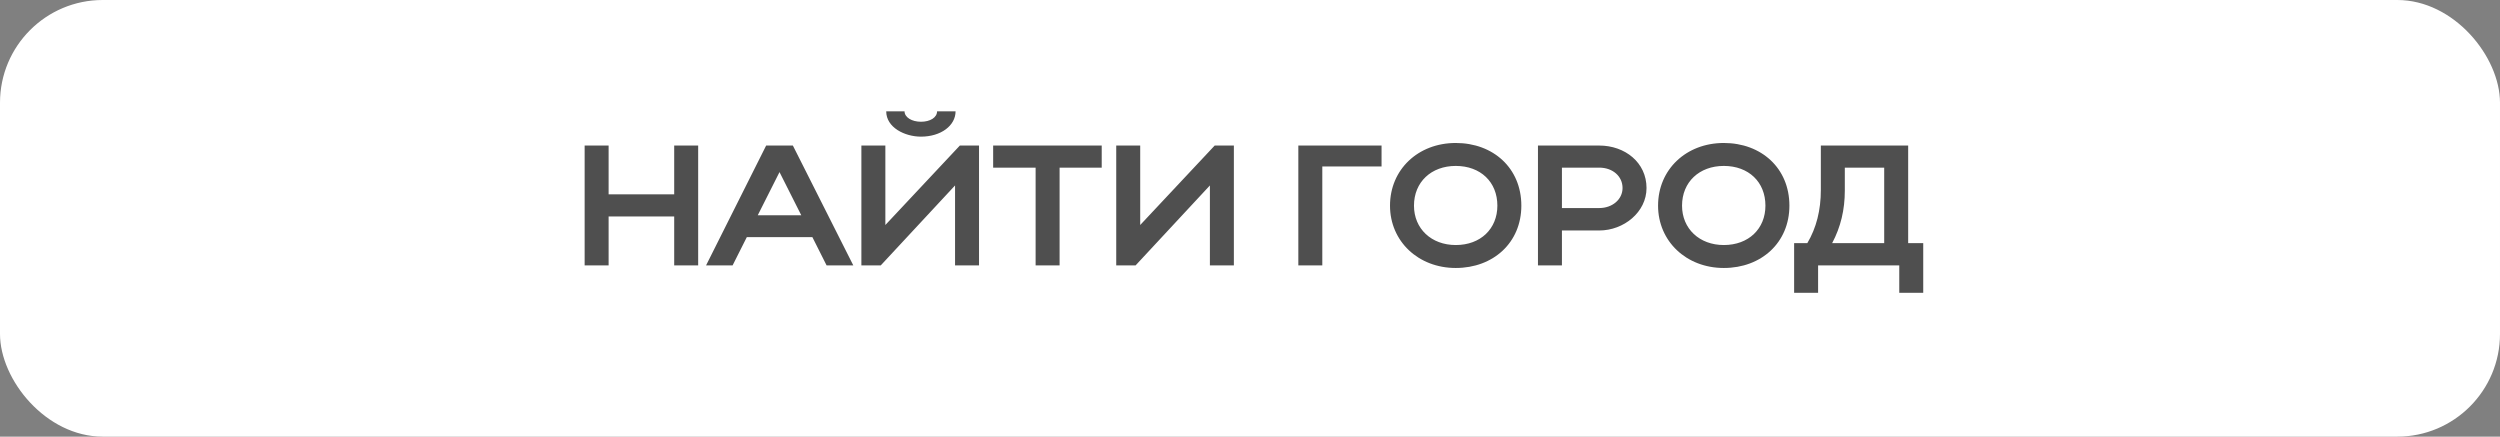 <?xml version="1.0" encoding="UTF-8"?> <svg xmlns="http://www.w3.org/2000/svg" width="292" height="51" viewBox="0 0 292 51" fill="none"><rect x="0" y="0" width="292" height="51" fill="#808080" stroke="none"/><rect width="292" height="51" rx="12" fill="white"></rect><path d="M68.286 31V17H71.086V22.7H78.746V17H81.546V31H78.746V25.28H71.086V31H68.286ZM82.467 31L89.487 17H92.607L99.667 31H96.547L94.887 27.7H87.227L85.567 31H82.467ZM88.507 25.14H93.587L91.047 20.1L88.507 25.14ZM107.57 15.96C105.69 15.96 103.51 14.9 103.51 13H105.65C105.65 13.7 106.49 14.22 107.57 14.22C108.65 14.22 109.45 13.72 109.45 13H111.61C111.61 14.68 109.89 15.96 107.57 15.96ZM114.35 31H111.55V21.66L102.87 31H100.61V17H103.41V26.28L112.11 17H114.35V31ZM120.96 31V19.58H116V17H128.68V19.58H123.76V31H120.96ZM144.116 31H141.316V21.66L132.636 31H130.376V17H133.176V26.28L141.876 17H144.116V31ZM151.645 17H161.365V19.44H154.445V31H151.645V17ZM162.353 24.02C162.353 19.8 165.633 16.7 170.033 16.7C174.413 16.7 177.693 19.64 177.693 24.02C177.693 28.34 174.413 31.3 170.033 31.3C165.653 31.3 162.353 28.18 162.353 24.02ZM165.153 24.02C165.153 26.72 167.193 28.62 170.033 28.62C172.933 28.62 174.893 26.72 174.893 24.02C174.893 21.26 172.933 19.38 170.033 19.38C167.173 19.38 165.153 21.26 165.153 24.02ZM179.634 31V17H186.794C189.794 17 192.314 18.98 192.314 21.96C192.314 24.78 189.654 26.92 186.794 26.92H182.434V31H179.634ZM189.514 21.96C189.514 20.58 188.354 19.58 186.794 19.58H182.434V24.3H186.794C188.334 24.3 189.514 23.28 189.514 21.96ZM193.662 24.02C193.662 19.8 196.942 16.7 201.342 16.7C205.722 16.7 209.002 19.64 209.002 24.02C209.002 28.34 205.722 31.3 201.342 31.3C196.962 31.3 193.662 28.18 193.662 24.02ZM196.462 24.02C196.462 26.72 198.502 28.62 201.342 28.62C204.242 28.62 206.202 26.72 206.202 24.02C206.202 21.26 204.242 19.38 201.342 19.38C198.482 19.38 196.462 21.26 196.462 24.02ZM209.554 28.4H211.094C212.154 26.62 212.674 24.54 212.674 22.2V17H222.874V28.4H224.634V34.2H221.834V31H212.354V34.2H209.554V28.4ZM213.994 28.4H220.074V19.58H215.474V22.26C215.474 24.5 214.994 26.52 213.994 28.4Z" fill="#4F4F4F"></path></svg> 
